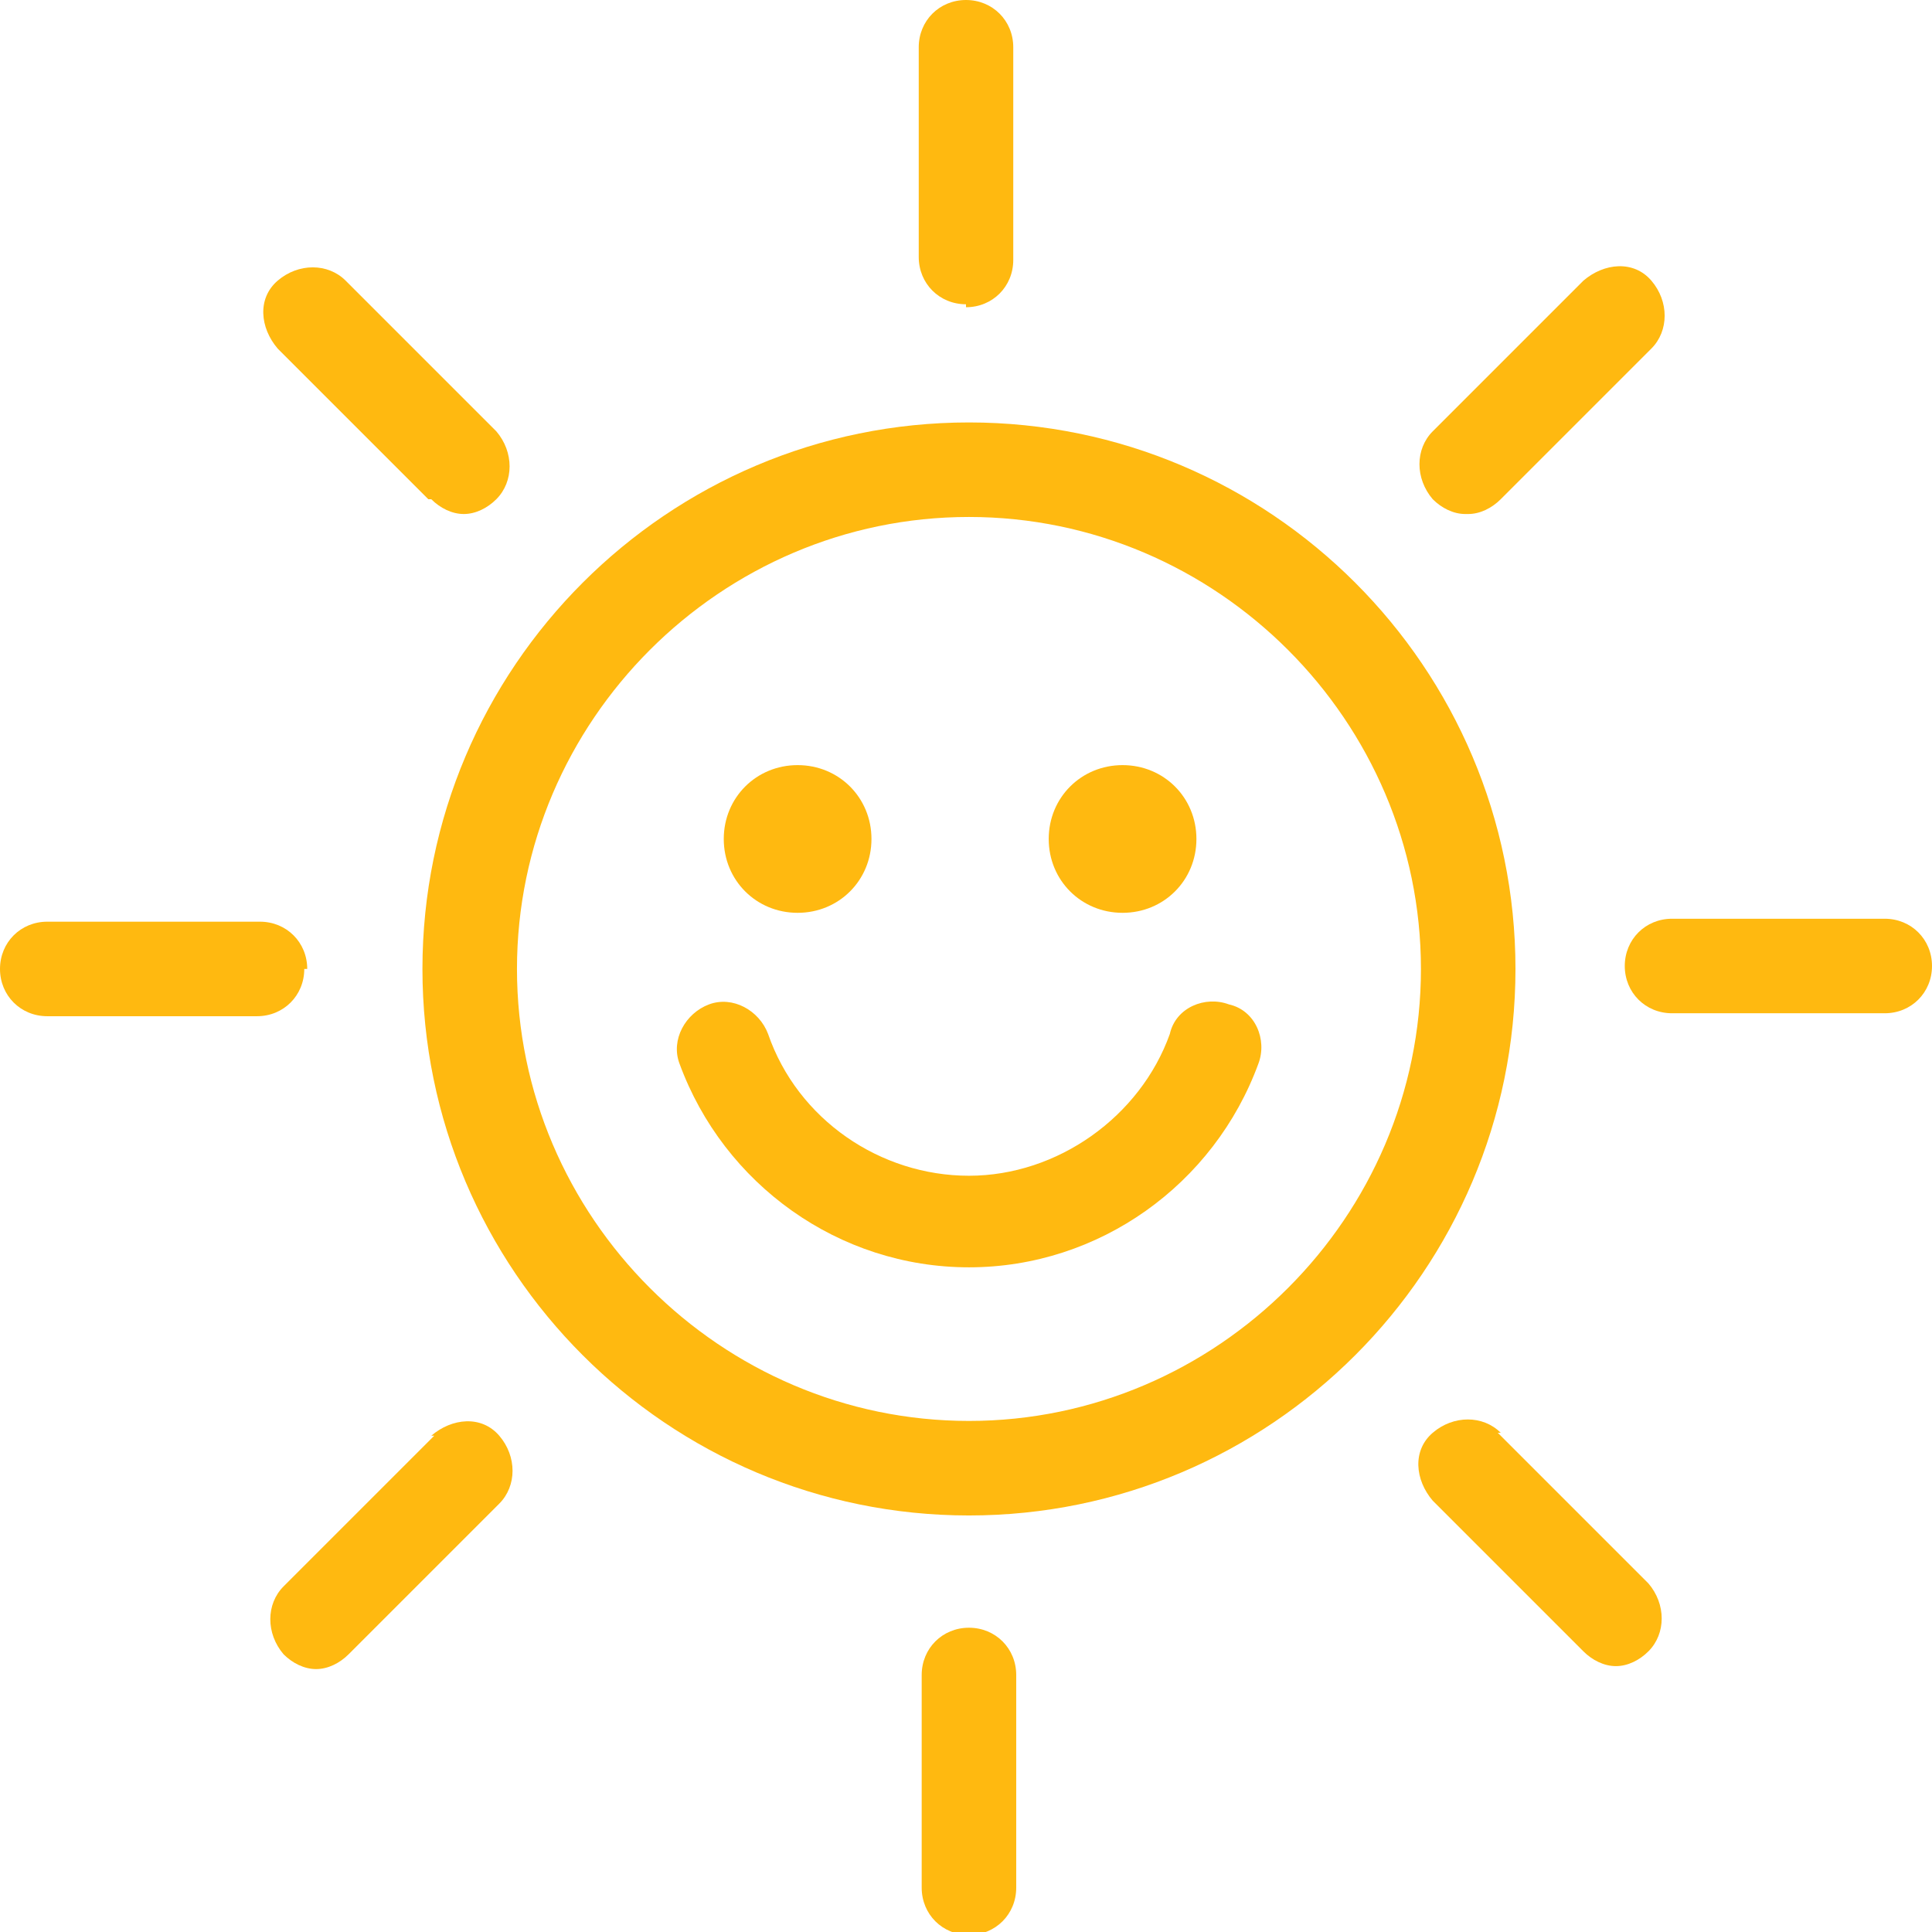 <?xml version="1.0" encoding="UTF-8"?> <svg xmlns="http://www.w3.org/2000/svg" id="Layer_2" version="1.1" viewBox="0 0 65.4 65.4"><defs><style> .st0 { fill: #ffb910; } </style></defs><g id="Layer_1-2"><g><path class="st0" d="M32.8,14.3c-10.2,0-18.5,8.3-18.5,18.5s8.3,18.5,18.5,18.5,18.5-8.3,18.5-18.5-8.3-18.5-18.5-18.5ZM32.8,48.1c-8.4,0-15.3-6.9-15.3-15.3s6.9-15.3,15.3-15.3,15.3,6.9,15.3,15.3-6.9,15.3-15.3,15.3Z"></path><path class="st0" d="M41.6,34c-.8-.3-1.8.1-2,1-1,2.8-3.8,4.8-6.8,4.8s-5.8-1.9-6.8-4.8c-.3-.8-1.2-1.3-2-1-.8.3-1.3,1.2-1,2,1.5,4.1,5.4,6.9,9.8,6.9s8.3-2.8,9.8-6.9c.3-.8-.1-1.8-1-2h0Z"></path><path class="st0" d="M32.8,55.1c-.9,0-1.6.7-1.6,1.6v7.2c0,.9.7,1.6,1.6,1.6s1.6-.7,1.6-1.6v-7.2c0-.9-.7-1.6-1.6-1.6Z"></path><path class="st0" d="M50.8,48.5c-.6-.6-1.6-.6-2.3,0s-.6,1.6,0,2.3l5.1,5.1c.3.3.7.5,1.1.5s.8-.2,1.1-.5c.6-.6.6-1.6,0-2.3,0,0-5.1-5.1-5.1-5.1Z"></path><path class="st0" d="M63.8,31.1h-7.2c-.9,0-1.6.7-1.6,1.6s.7,1.6,1.6,1.6h7.2c.9,0,1.6-.7,1.6-1.6s-.7-1.6-1.6-1.6Z"></path><path class="st0" d="M49.7,17.4c.4,0,.8-.2,1.1-.5l5.1-5.1c.6-.6.6-1.6,0-2.3s-1.6-.6-2.3,0l-5.1,5.1c-.6.6-.6,1.6,0,2.3.3.3.7.5,1.1.5Z"></path><path class="st0" d="M32.7,10.4c.9,0,1.6-.7,1.6-1.6V1.6c0-.9-.7-1.6-1.6-1.6s-1.6.7-1.6,1.6v7.1c0,.9.7,1.6,1.6,1.6Z"></path><path class="st0" d="M14.6,16.9c.3.3.7.5,1.1.5s.8-.2,1.1-.5c.6-.6.6-1.6,0-2.3l-5.1-5.1c-.6-.6-1.6-.6-2.3,0s-.6,1.6,0,2.3c0,0,5.1,5.1,5.1,5.1Z"></path><path class="st0" d="M10.4,32.8c0-.9-.7-1.6-1.6-1.6H1.6c-.9,0-1.6.7-1.6,1.6s.7,1.6,1.6,1.6h7.1c.9,0,1.6-.7,1.6-1.6Z"></path><path class="st0" d="M14.7,48.6l-5.1,5.1c-.6.6-.6,1.6,0,2.3.3.3.7.5,1.1.5s.8-.2,1.1-.5l5.1-5.1c.6-.6.6-1.6,0-2.3s-1.6-.6-2.3,0Z"></path><path class="st0" d="M27,30.9c1.4,0,2.5-1.1,2.5-2.5s-1.1-2.5-2.5-2.5-2.5,1.1-2.5,2.5,1.1,2.5,2.5,2.5Z"></path><path class="st0" d="M38,30.9c1.4,0,2.5-1.1,2.5-2.5s-1.1-2.5-2.5-2.5-2.5,1.1-2.5,2.5,1.1,2.5,2.5,2.5Z"></path></g></g></svg> 